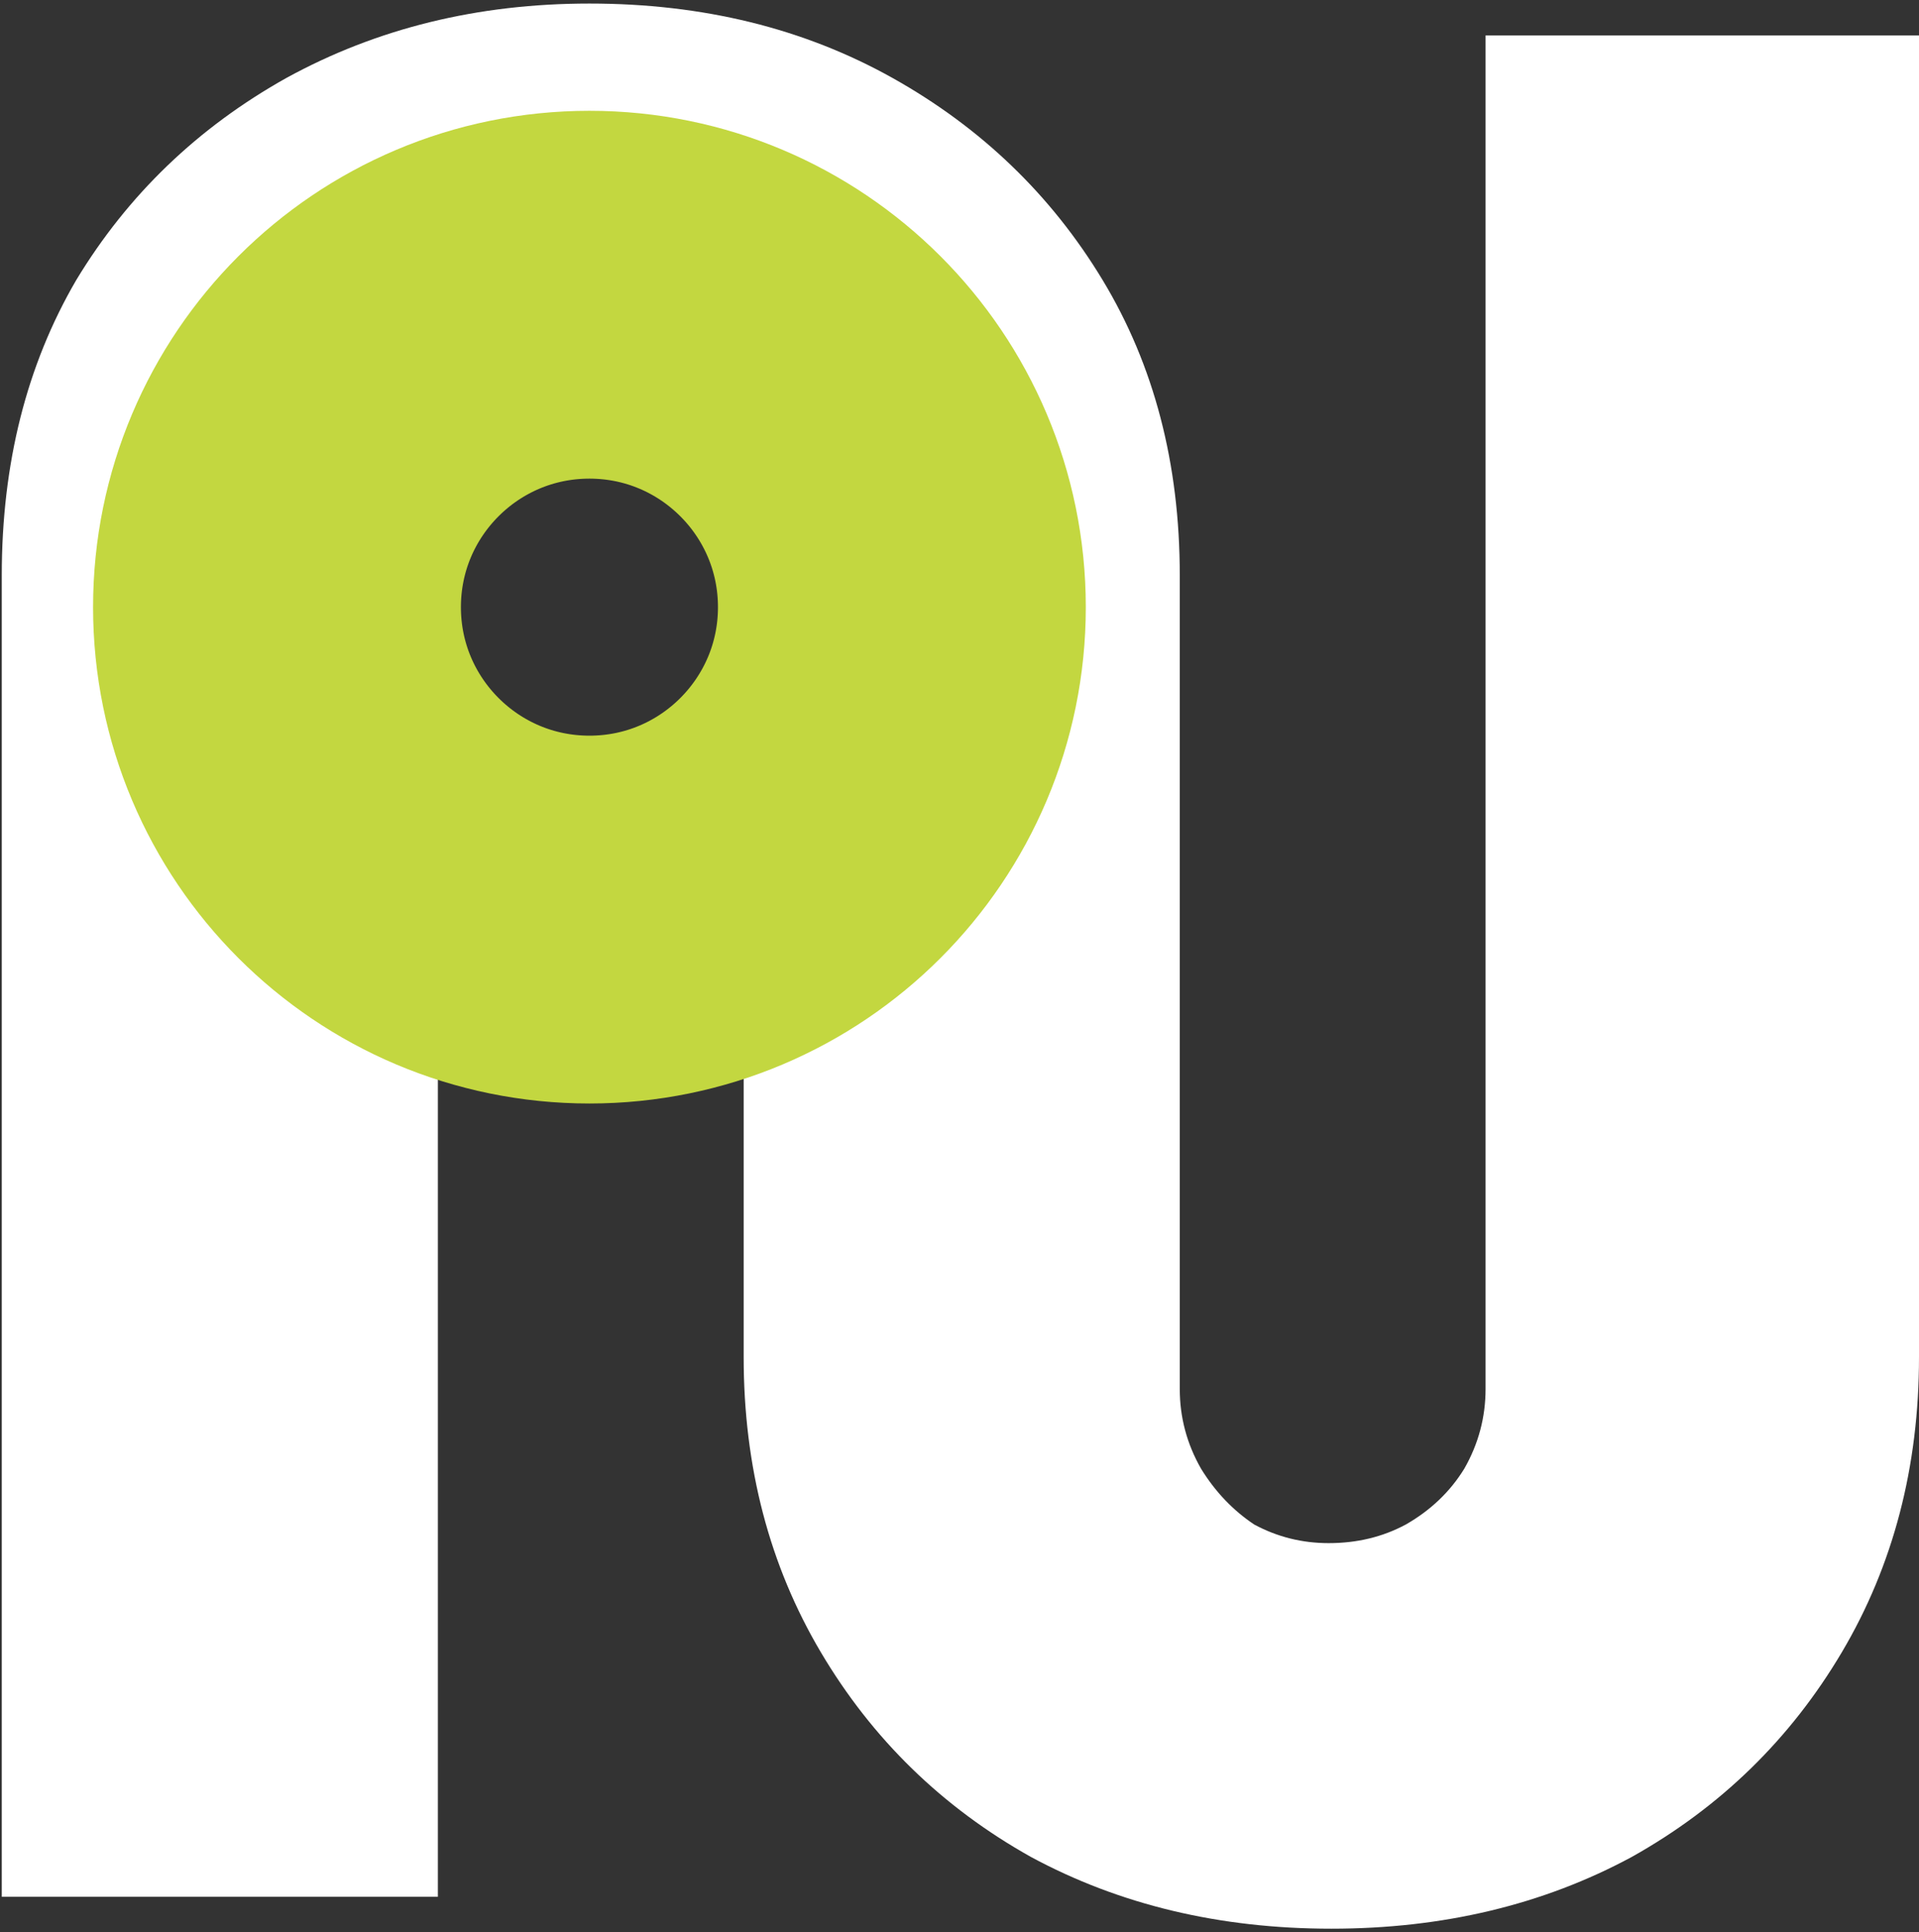 <svg width="433" height="436" viewBox="0 0 433 436" fill="none" xmlns="http://www.w3.org/2000/svg">
<rect x="0" y="0" width="433" height="436" fill="#333333" stroke="none"/>
<path d="M300.4 435.2C275.2 435.2 252.6 429.8 232.6 419C212.6 407.8 196.8 392.4 185.2 372.8C173.6 353.2 167.8 331 167.8 306.2V122.6C167.8 116.2 166.2 110.4 163 105.2C159.8 100 155.6 95.8 150.4 92.6C145.2 89.4 139.4 87.8 133 87.8C126.6 87.8 120.8 89.4 115.6 92.6C110.4 95.8 106.2 100 103 105.2C100.2 110.4 98.8 116.2 98.8 122.6V428H0.4V129.8C0.4 104.6 6 82.4 17.2 63.2C28.8 44 44.6 28.8 64.6 17.6C85 6.4 107.8 0.8 133 0.8C158.6 0.8 181.4 6.4 201.4 17.6C221.4 28.8 237.2 44 248.8 63.2C260.4 82.4 266.2 104.6 266.2 129.8V313.4C266.2 319.8 267.8 325.8 271 331.4C274.2 336.6 278.2 340.8 283 344C288.2 346.8 293.8 348.2 299.8 348.2C306.2 348.2 312 346.8 317.2 344C322.8 340.8 327.2 336.6 330.4 331.4C333.6 325.8 335.2 319.8 335.2 313.4V8H433V306.2C433 331 427.2 353.2 415.6 372.8C404 392.4 388.2 407.8 368.2 419C348.2 429.8 325.6 435.2 300.4 435.2Z" fill="white"/>
<path d="M203.5 137C203.5 175.936 171.936 207.5 133 207.5C94.064 207.5 62.5 175.936 62.5 137C62.5 98.064 94.064 66.5 133 66.5C171.936 66.5 203.5 98.064 203.5 137Z" stroke="#C3D740" stroke-width="83"/>
</svg>

